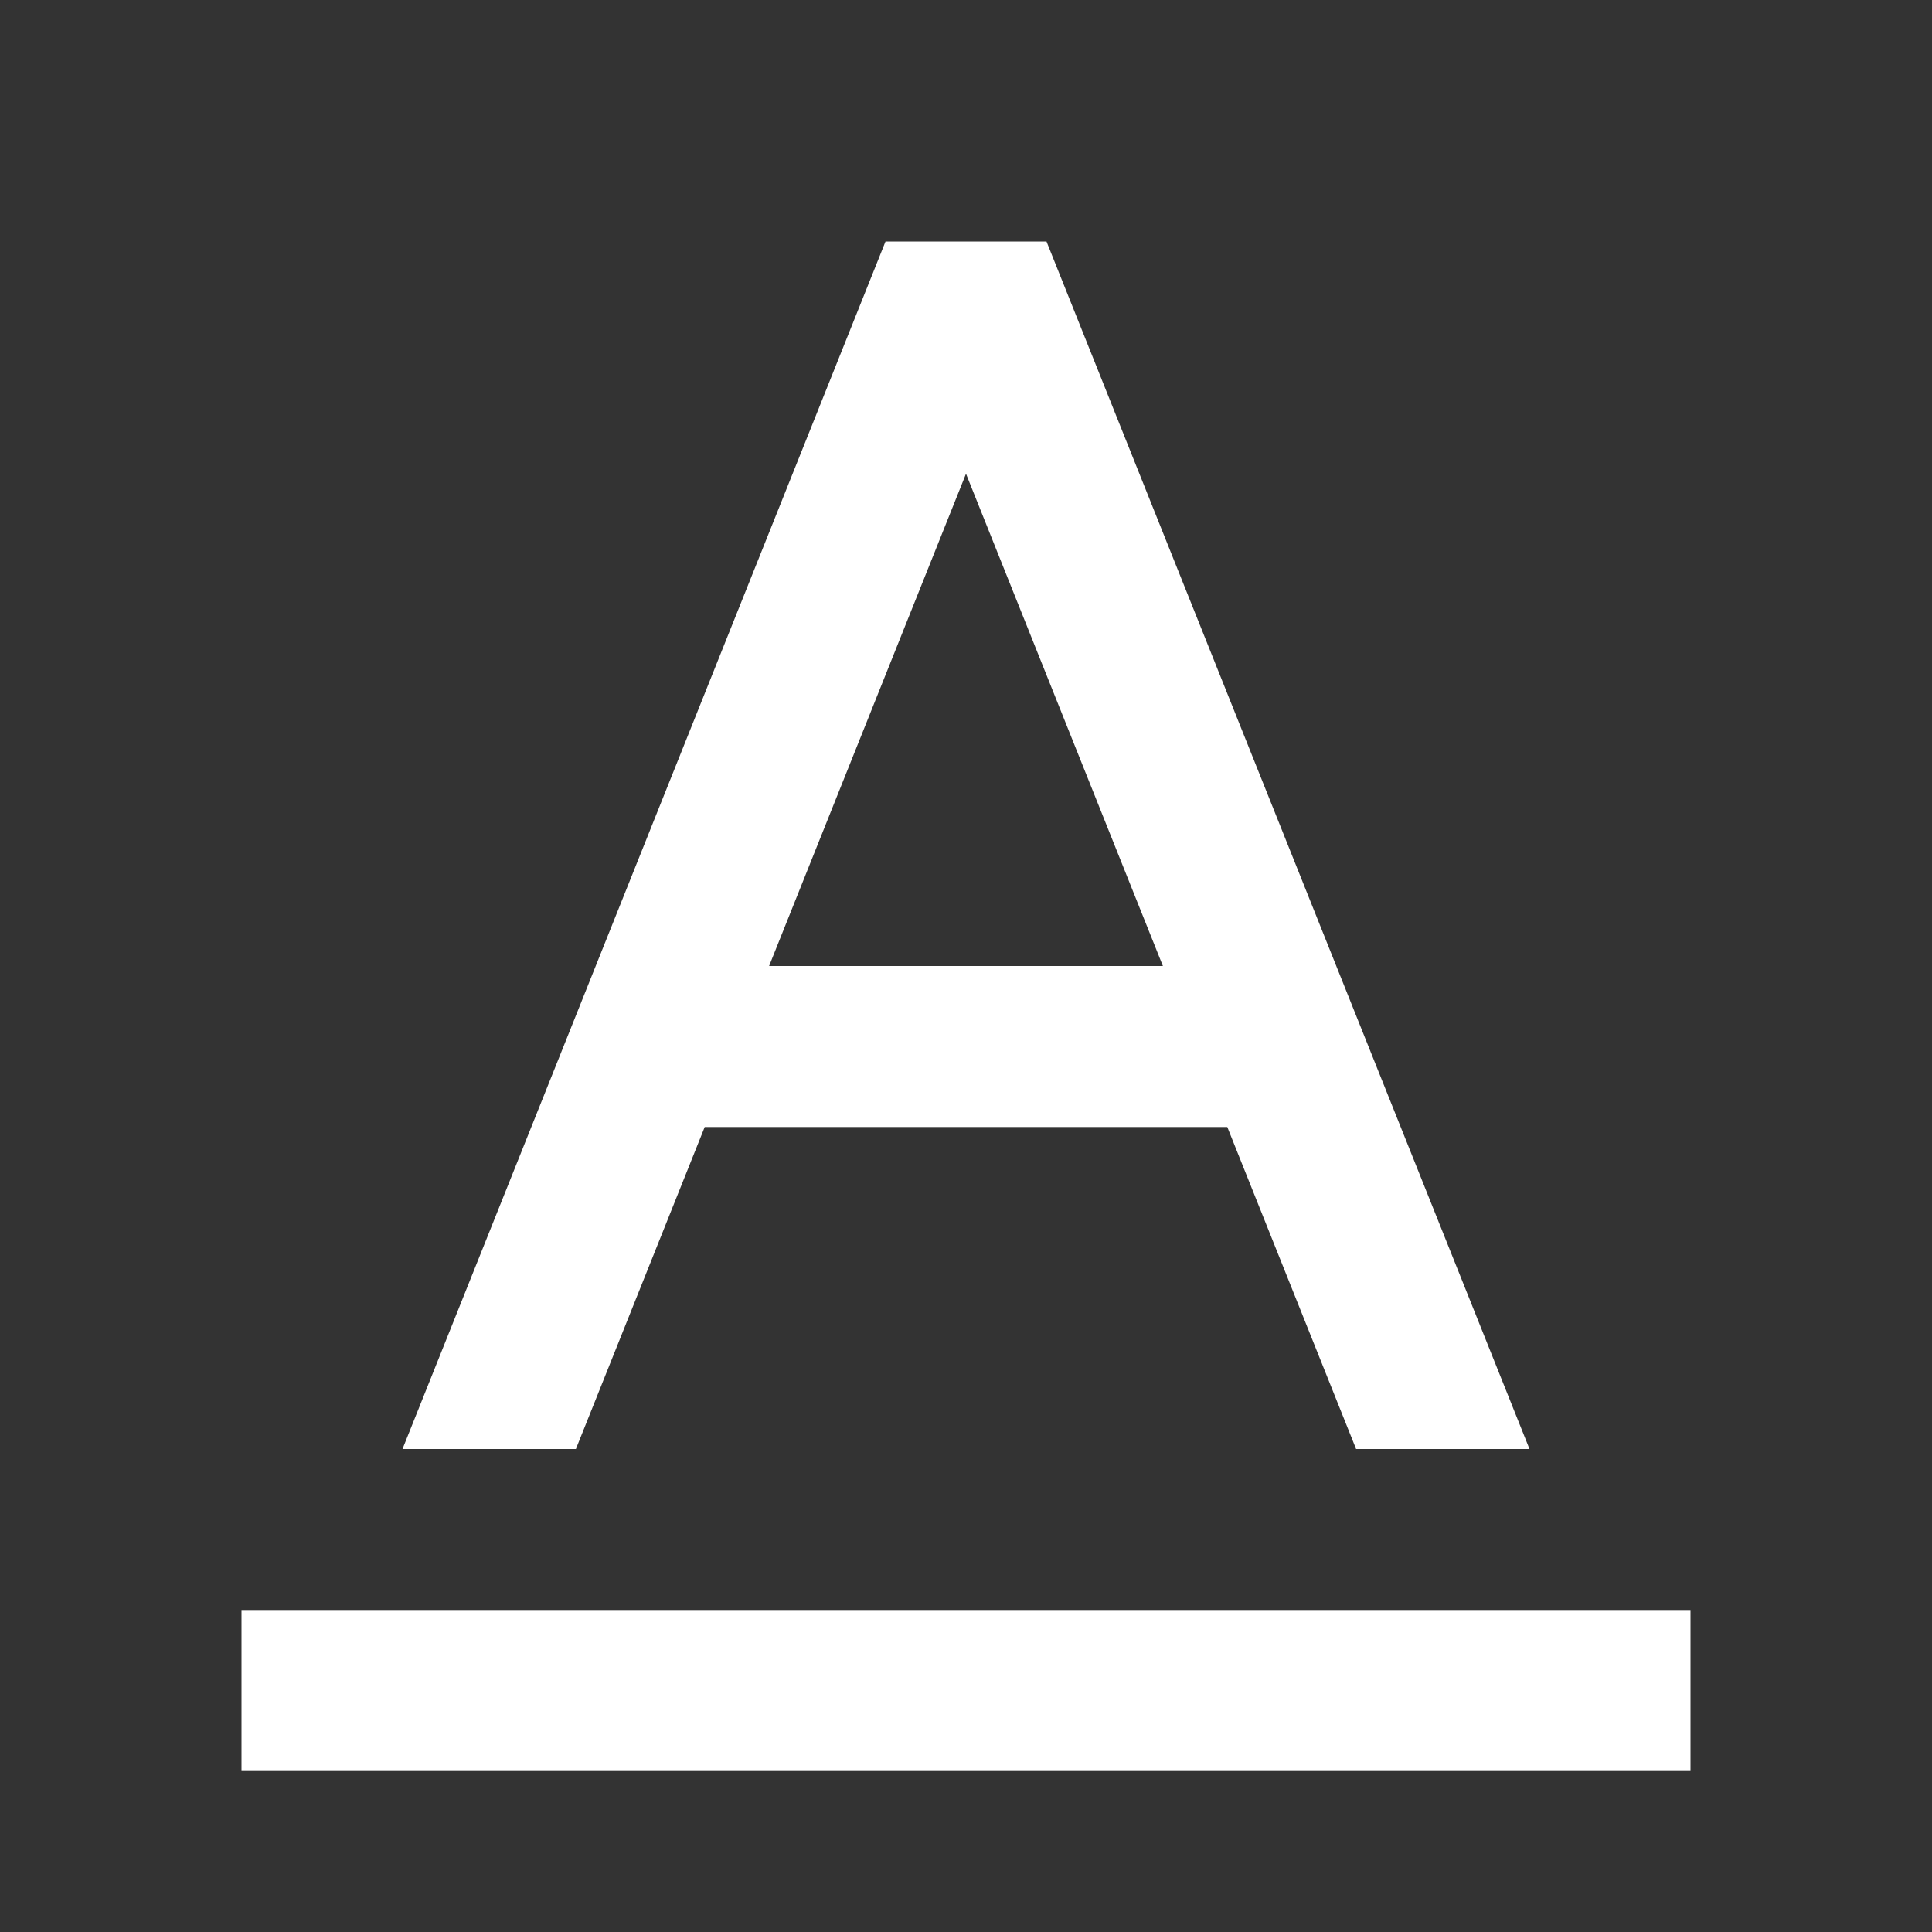<svg xmlns="http://www.w3.org/2000/svg" version="1.1" xmlns:xlink="http://www.w3.org/1999/xlink" xmlns:svgjs="http://svgjs.com/svgjs" width="512" height="512" x="0" y="0" viewBox="0 0 24 24" style="enable-background:new 0 0 512 512" xml:space="preserve" class=""><rect x="0" y="0" width="24" height="24" fill="#333333" stroke="none"/><g><path fill="#ffffff" d="M15.246 14H8.754l-1.6 4H5l6-15h2l6 15h-2.154zm-.8-2L12 5.885 9.554 12zM3 20h18v2H3z" data-original="#000000" opacity="1" class=""></path></g></svg>
